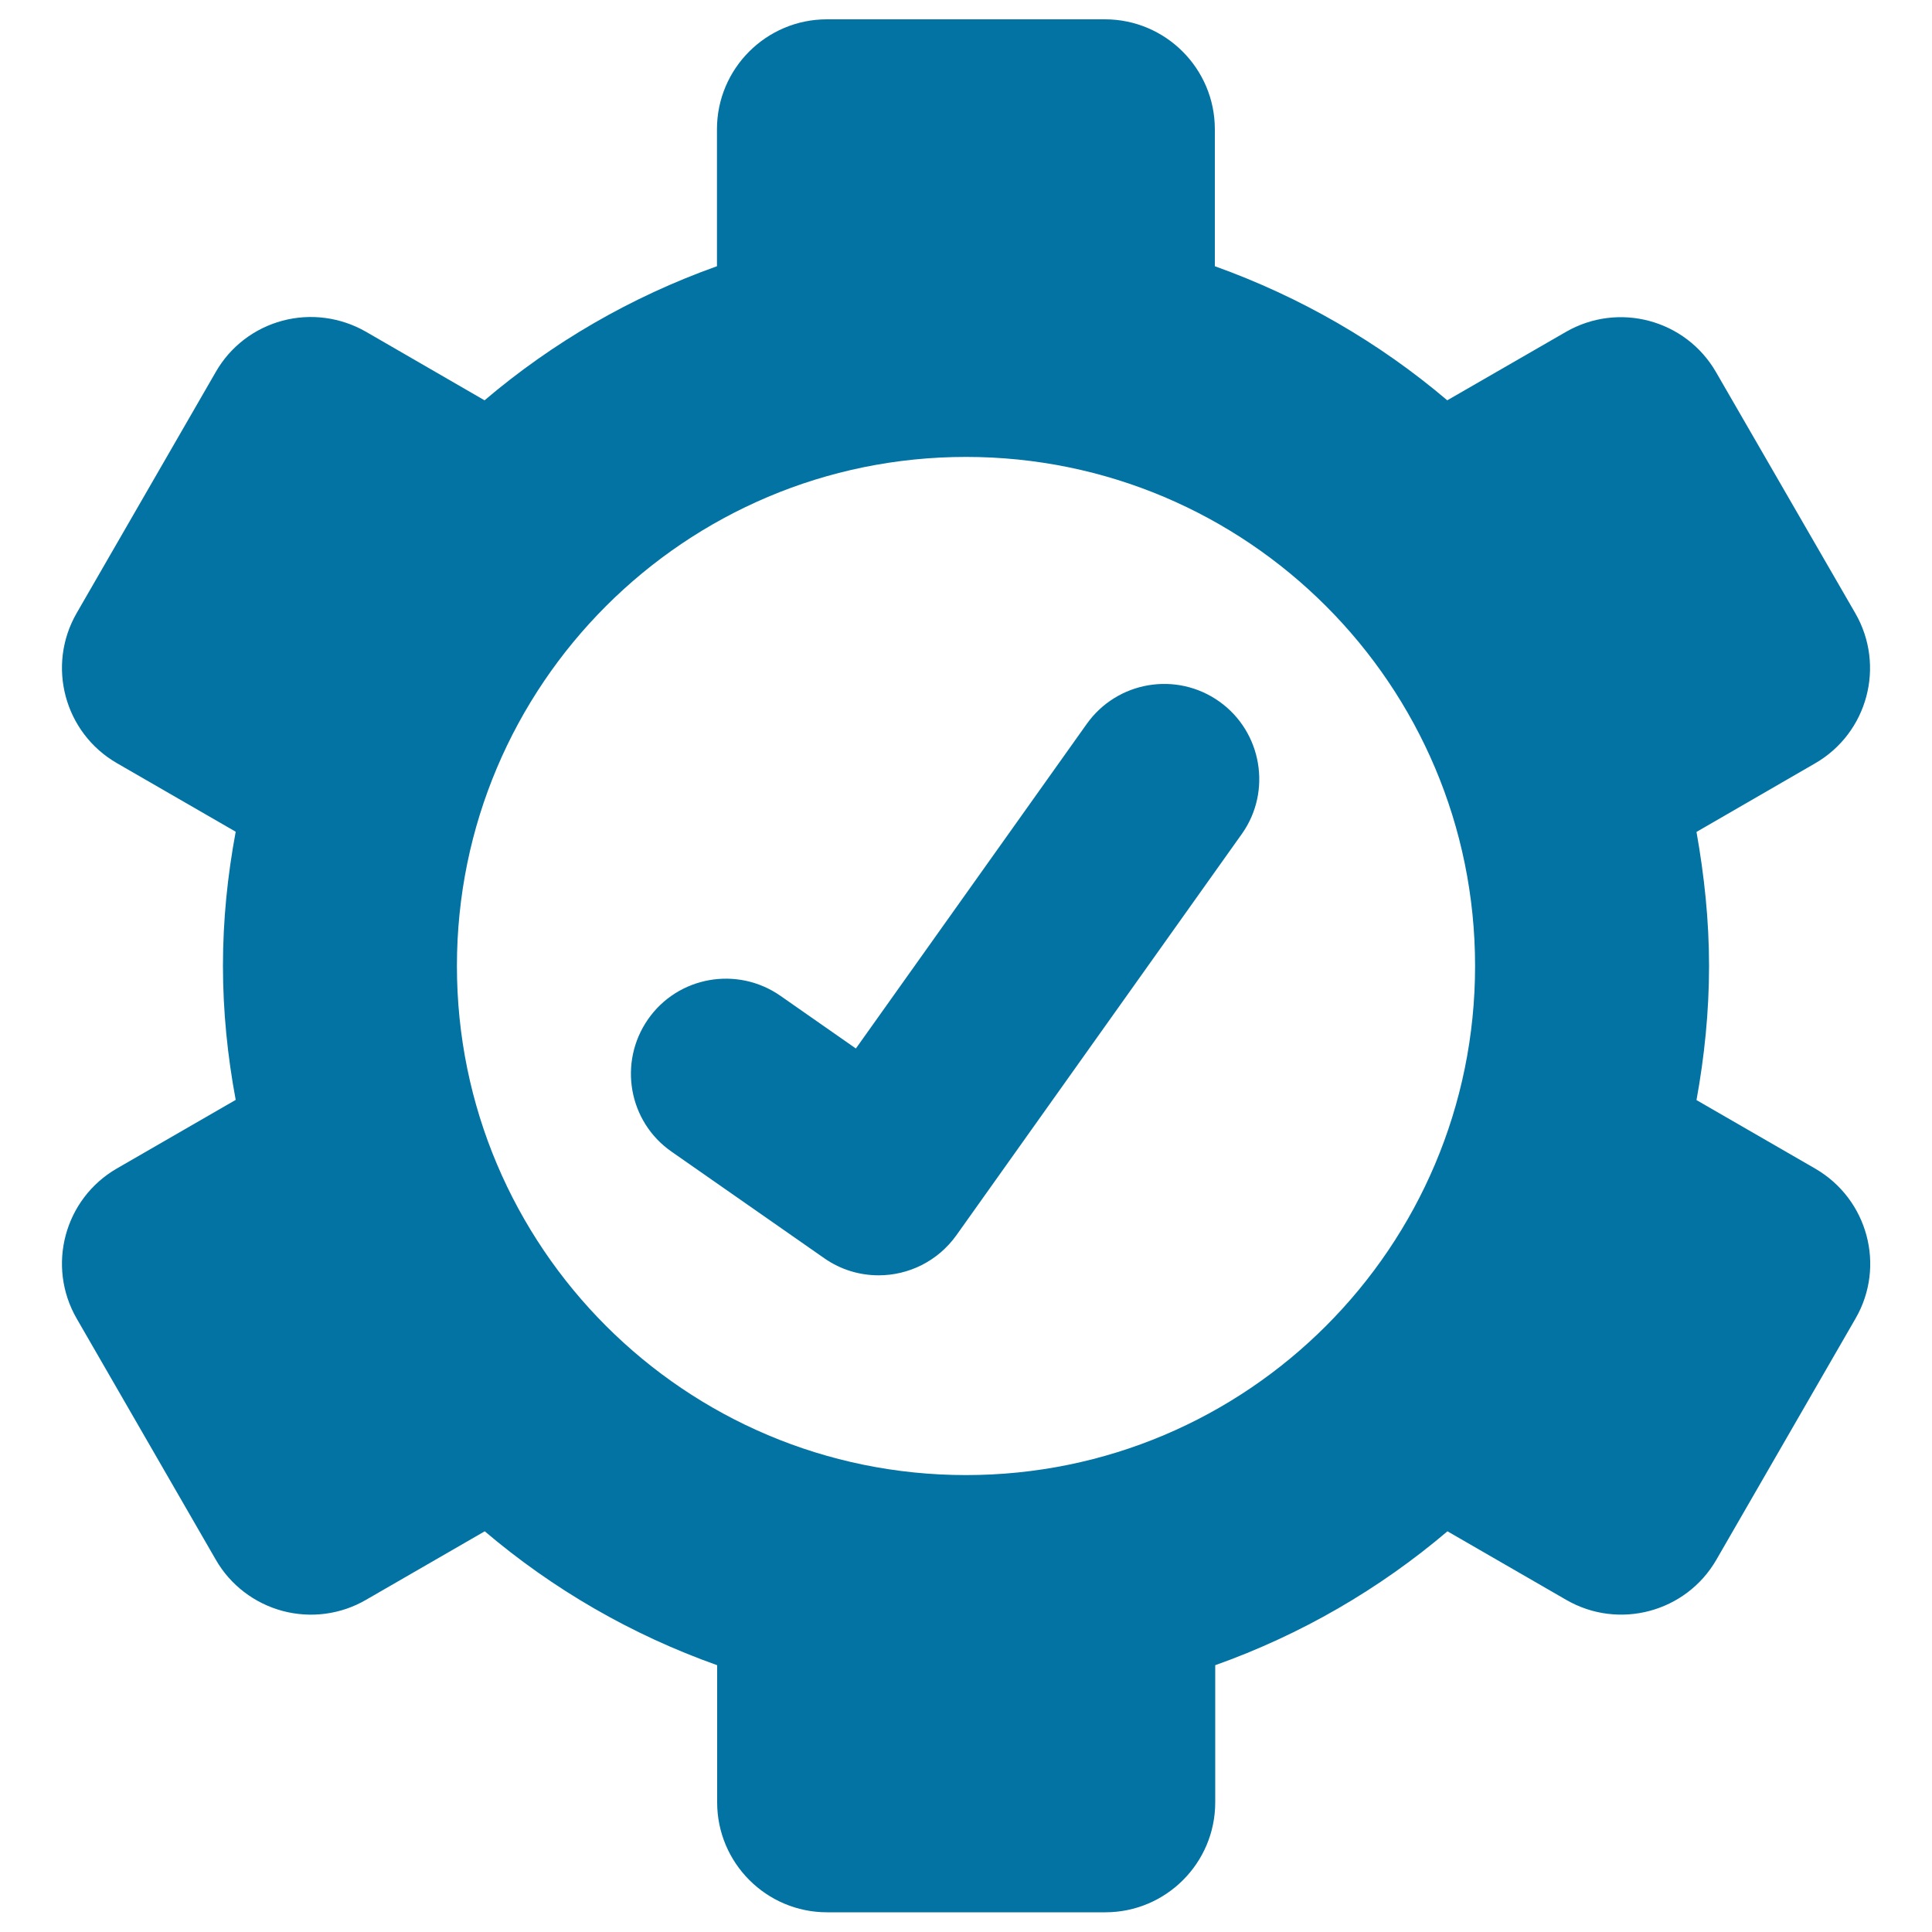 <svg xmlns="http://www.w3.org/2000/svg" viewBox="0 0 1000 1000" style="fill:#0273a2">
<title>Right Settings SVG icon</title>
<g><path d="M939.6,604.9l-61.5-35.5c4.1-22.5,6.5-45.7,6.5-69.4c0-23.8-2.5-46.9-6.5-69.4l61.4-35.5c27.2-15.7,36.5-50.5,20.8-77.7l-72.1-124.8c-15.7-27.2-50.5-36.5-77.7-20.8l-61.4,35.4c-35.2-29.9-75.9-53.5-120.3-69.4V66.9c0-31.4-25.5-56.9-56.9-56.9H428c-31.4,0-56.9,25.5-56.9,56.9v70.9c-44.6,15.9-85.1,39.5-120.3,69.4l-61.4-35.5c-13.1-7.5-28.6-9.6-43.2-5.7c-14.6,3.9-27,13.4-34.5,26.5l-72,124.8c-15.7,27.2-6.4,62,20.8,77.7l61.5,35.5c-4.2,22.5-6.6,45.6-6.6,69.4c0,23.7,2.4,46.9,6.6,69.4l-61.5,35.5c-27.2,15.7-36.5,50.5-20.8,77.7l72,124.8c7.5,13.1,20,22.6,34.5,26.5c14.6,3.9,30.1,1.9,43.2-5.7l61.5-35.5c35.2,29.9,75.8,53.5,120.3,69.3v71c0,31.4,25.5,56.9,56.9,56.9h144c31.4,0,56.9-25.5,56.9-56.9v-71c44.4-15.8,85-39.4,120.2-69.3l61.5,35.5c27.2,15.7,62,6.4,77.7-20.8l72-124.8C976.1,655.4,966.8,620.7,939.6,604.9z M500,763.5c-145.5,0-263.5-118-263.5-263.5c0-145.5,118-263.5,263.5-263.5c145.5,0,263.5,118,263.5,263.5C763.5,645.5,645.5,763.5,500,763.5z"/><path d="M631.1,363.1c-22.1-15.7-52.8-10.6-68.6,11.6L443,542.7l-39.1-27.3c-22.3-15.5-53-10.1-68.5,12.2c-15.5,22.3-10.1,53,12.2,68.5l79.1,55.2c8.6,6,18.4,8.8,28.1,8.8c15.4,0,30.5-7.2,40.2-20.7l147.8-207.8C658.4,409.6,653.2,378.8,631.1,363.1z"/></g>
</svg>